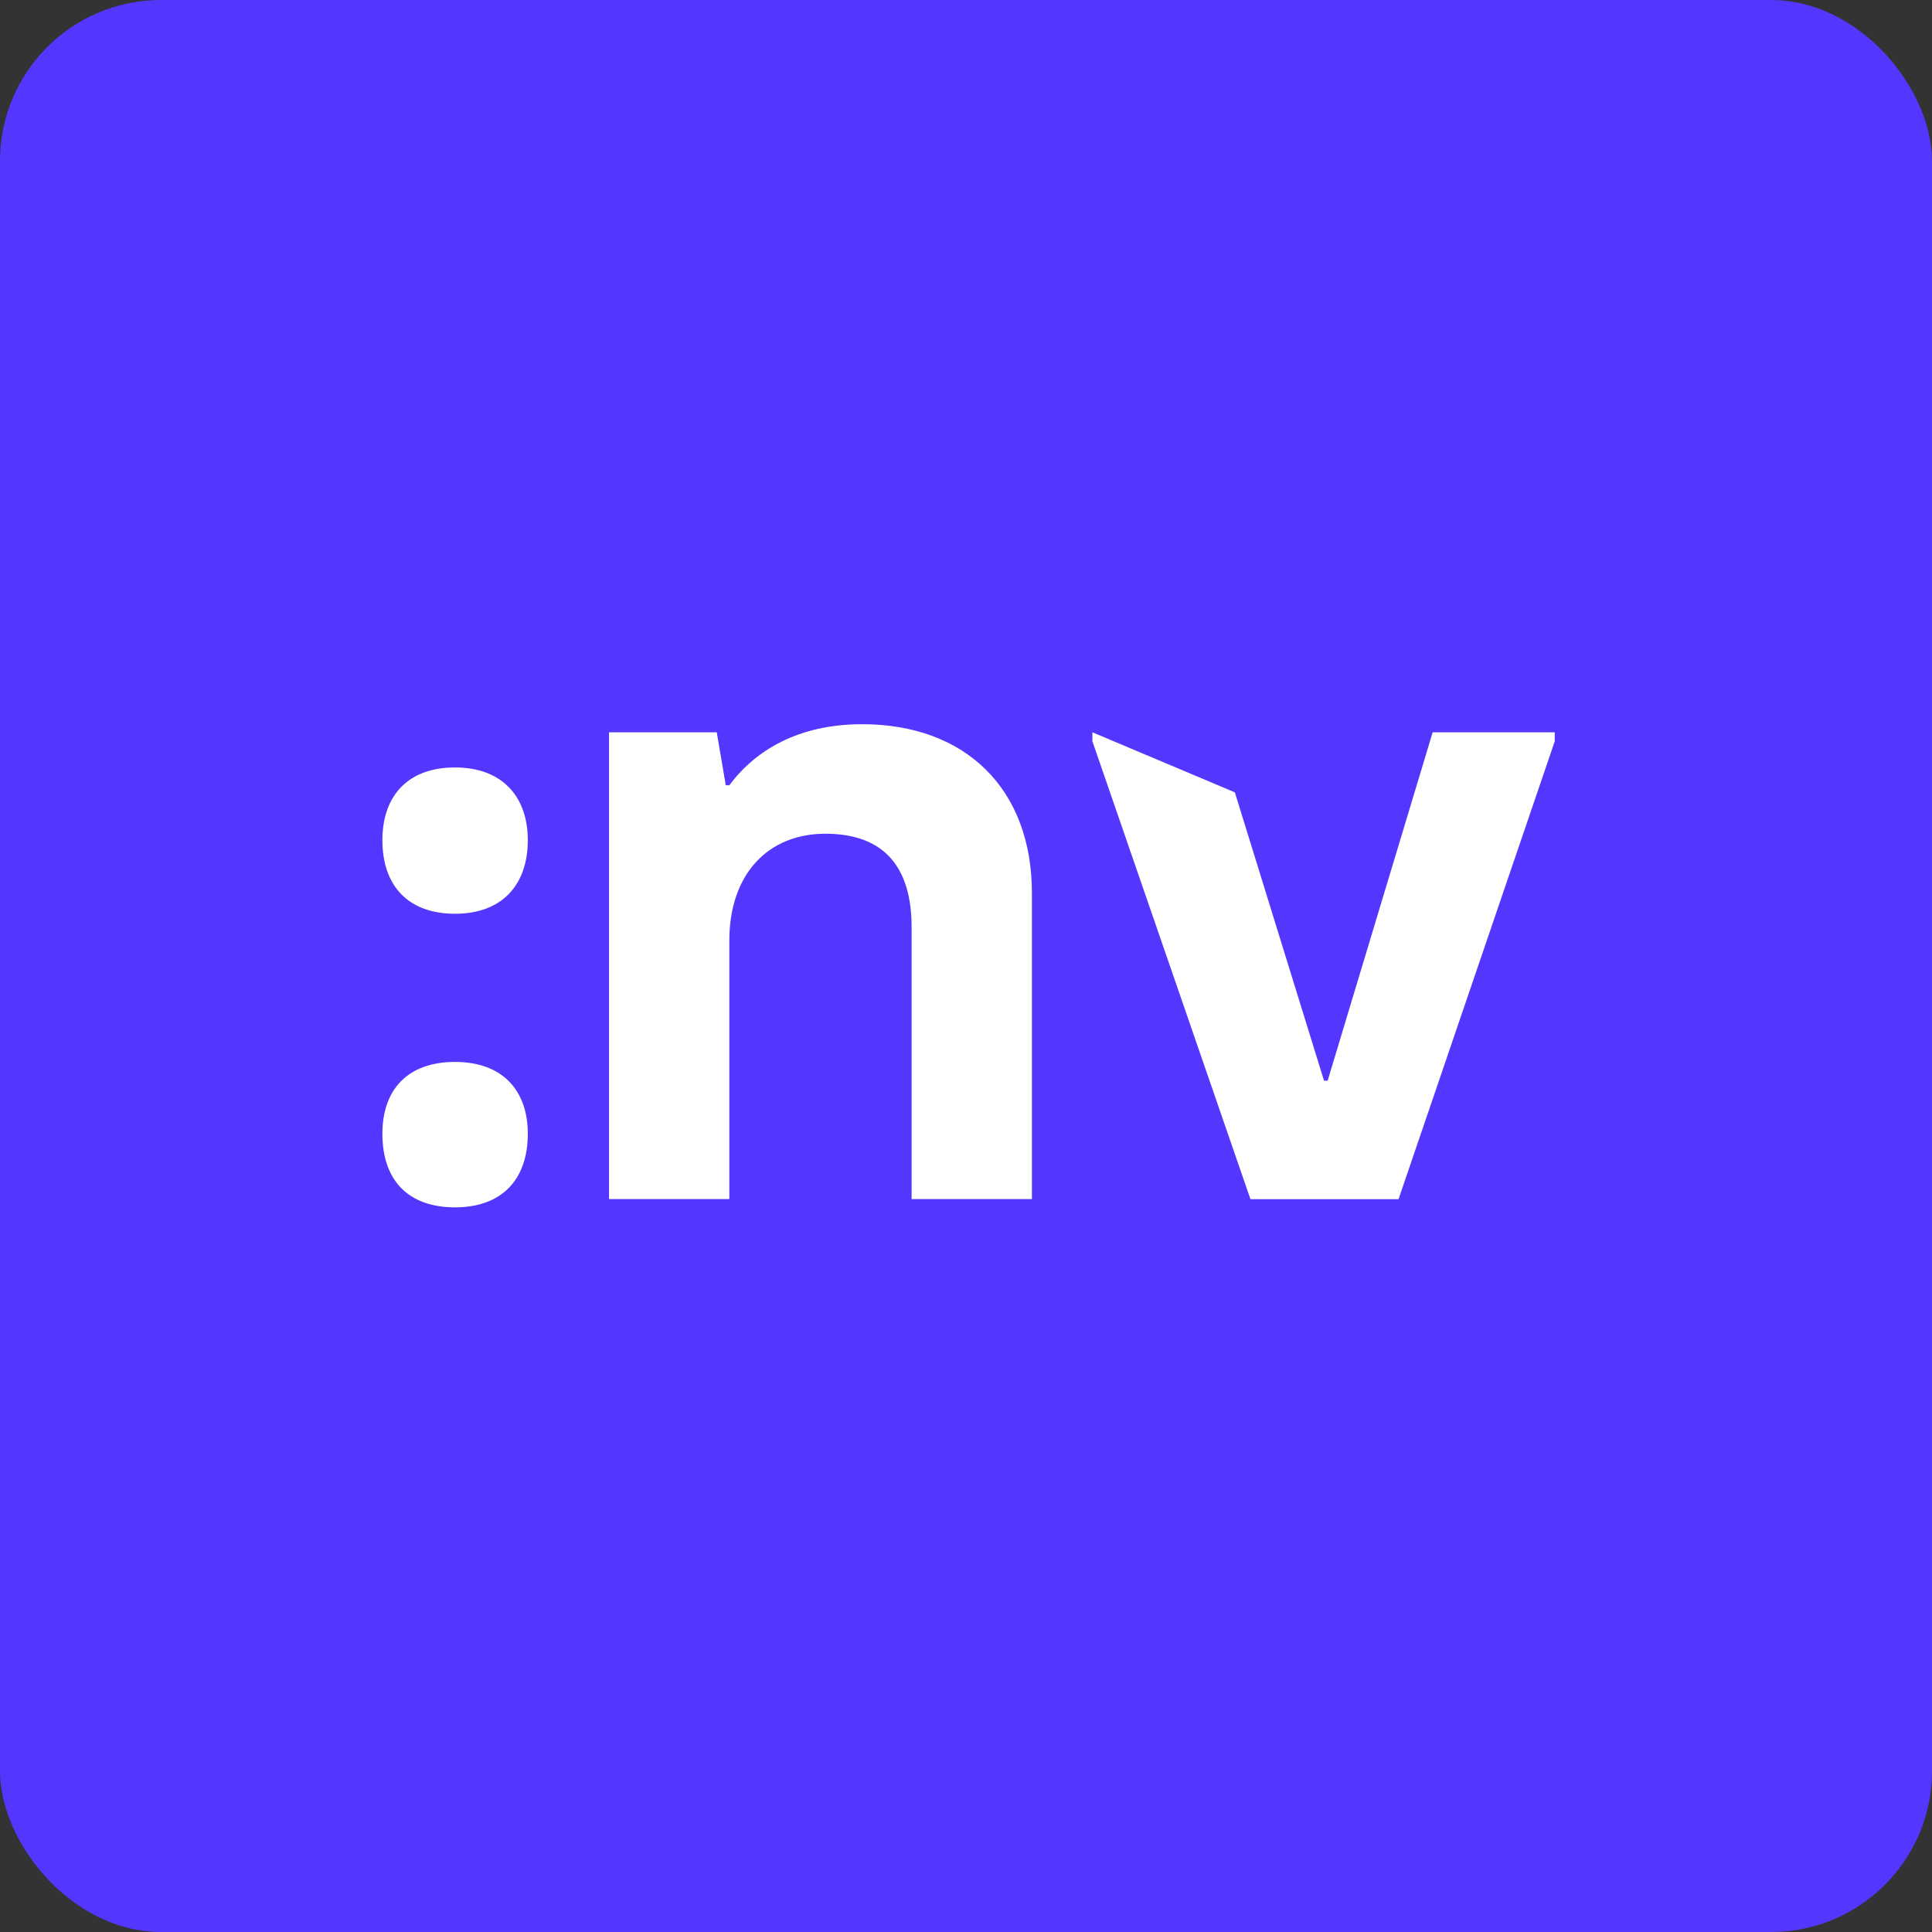 <svg width="26" height="26" viewBox="0 0 26 26" fill="none" xmlns="http://www.w3.org/2000/svg">
<rect x="0" y="0" width="26" height="26" fill="#333333" stroke="none"/>
<rect width="26" height="26" rx="2.167" fill="#5337FF"/>
<path d="M16.828 16.138L14.701 9.976V9.855L16.618 10.663L17.818 14.543H17.867L19.28 9.855H20.923V9.976L18.821 16.138H16.828Z" fill="white"/>
<path d="M8.196 16.137V9.855H9.646L9.767 10.568H9.815C10.165 10.097 10.745 9.746 11.603 9.746C12.992 9.746 13.887 10.616 13.887 12.018V16.137H12.268V12.477C12.268 11.691 11.917 11.22 11.108 11.22C10.335 11.22 9.815 11.764 9.815 12.658V16.137H8.196Z" fill="white"/>
<path d="M6.124 12.297C5.484 12.297 5.146 11.911 5.146 11.307C5.146 10.715 5.484 10.328 6.124 10.328C6.753 10.328 7.103 10.715 7.103 11.307C7.103 11.911 6.753 12.297 6.124 12.297ZM6.124 16.248C5.484 16.248 5.146 15.874 5.146 15.258C5.146 14.665 5.484 14.291 6.124 14.291C6.753 14.291 7.103 14.665 7.103 15.258C7.103 15.874 6.753 16.248 6.124 16.248Z" fill="white"/>
</svg>
